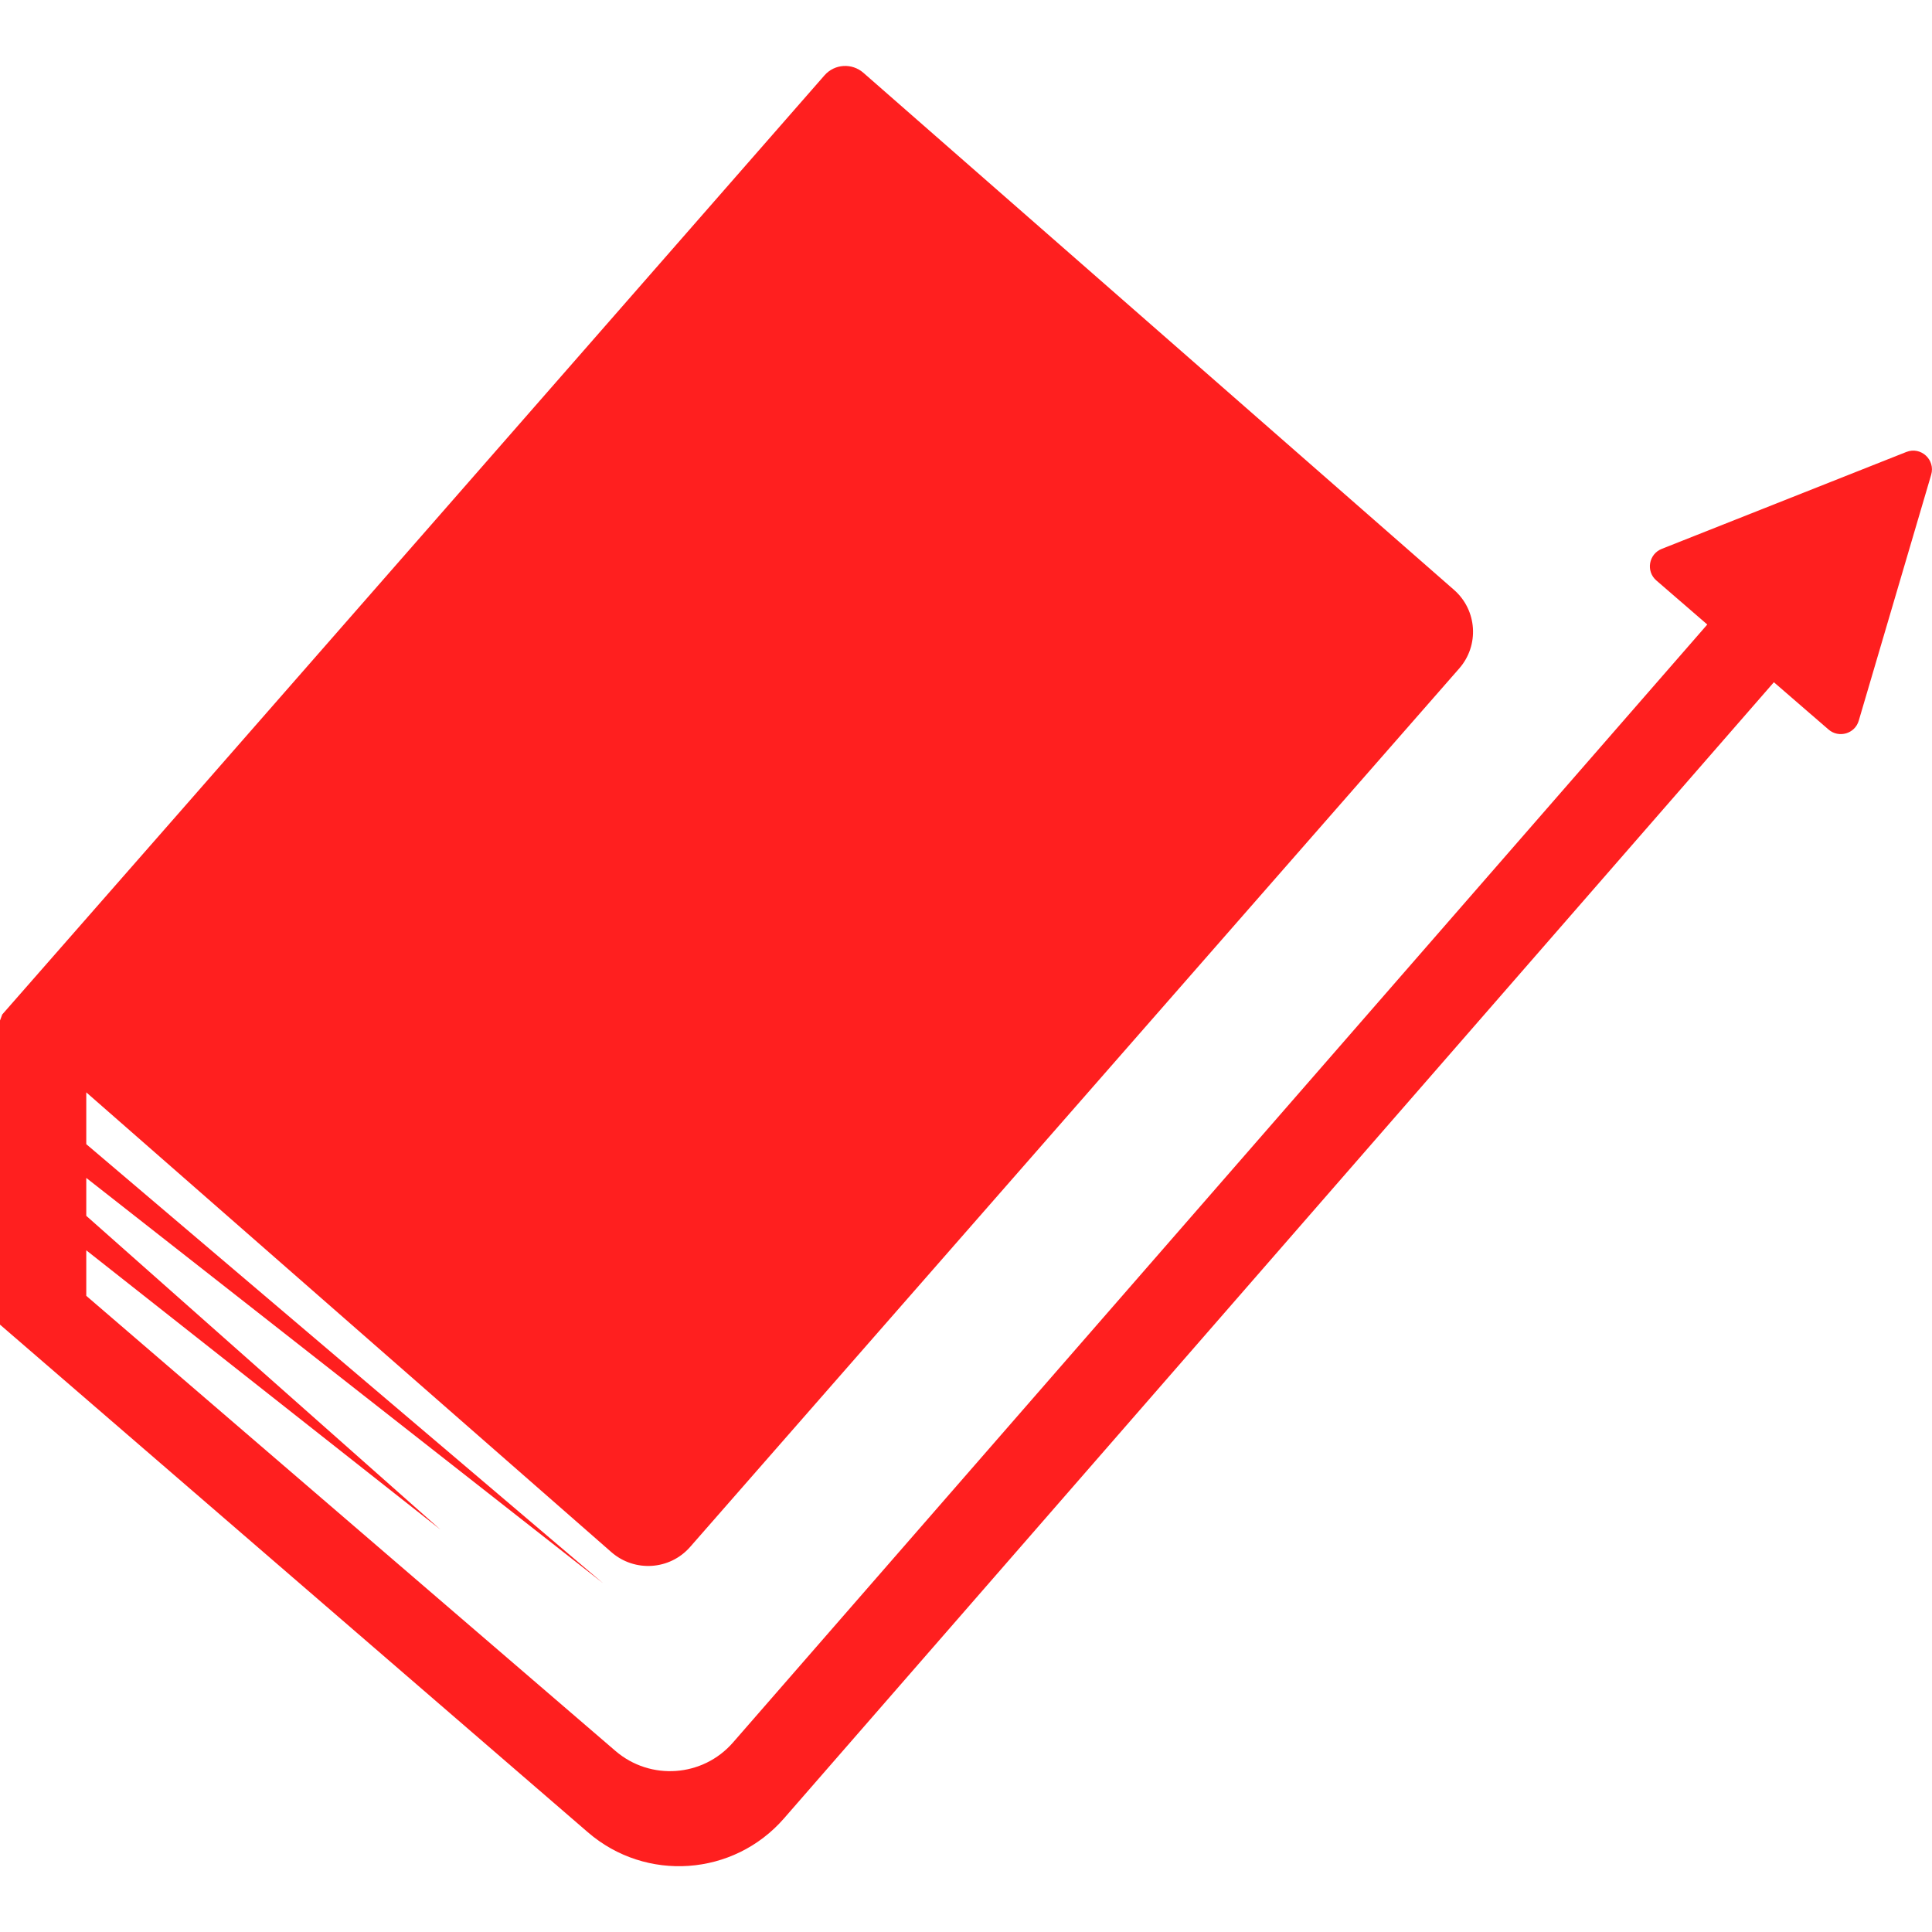 <?xml version="1.0" encoding="utf-8"?>
<!-- Generator: Adobe Illustrator 16.0.0, SVG Export Plug-In . SVG Version: 6.00 Build 0)  -->
<!DOCTYPE svg PUBLIC "-//W3C//DTD SVG 1.1//EN" "http://www.w3.org/Graphics/SVG/1.1/DTD/svg11.dtd">
<svg version="1.1" id="Calque_1" xmlns="http://www.w3.org/2000/svg" xmlns:xlink="http://www.w3.org/1999/xlink" x="0px" y="0px"
	 width="32px" height="32px" viewBox="0 0 32 32" enable-background="new 0 0 32 32" xml:space="preserve">
<path fill="#FF1F1F" d="M31.575,7.486l-4.051,1.605c-0.217,0.086-0.266,0.372-0.089,0.524l0.843,0.729L12.141,28.861
	c-0.5,0.574-1.369,0.636-1.946,0.141l-8.766-7.539v-0.352v-0.402l5.864,4.624l-5.864-5.195V19.51l8.557,6.711l-8.557-7.27v-0.858
	l8.698,7.616c0.384,0.335,0.967,0.297,1.303-0.086l12.739-14.551c0.336-0.383,0.298-0.966-0.086-1.302l-9.781-8.563
	c-0.19-0.167-0.478-0.15-0.645,0.04c-1.77,2.023-10.872,12.427-13.62,15.556c-0.011,0.031-0.025,0.07-0.037,0.1v2.959v2.078
	l9.738,8.409c0.961,0.83,2.412,0.728,3.247-0.23l16.396-18.819l0.905,0.783c0.171,0.148,0.438,0.07,0.501-0.147l1.199-4.071
	C32.06,7.614,31.815,7.391,31.575,7.486z"/>
</svg>
